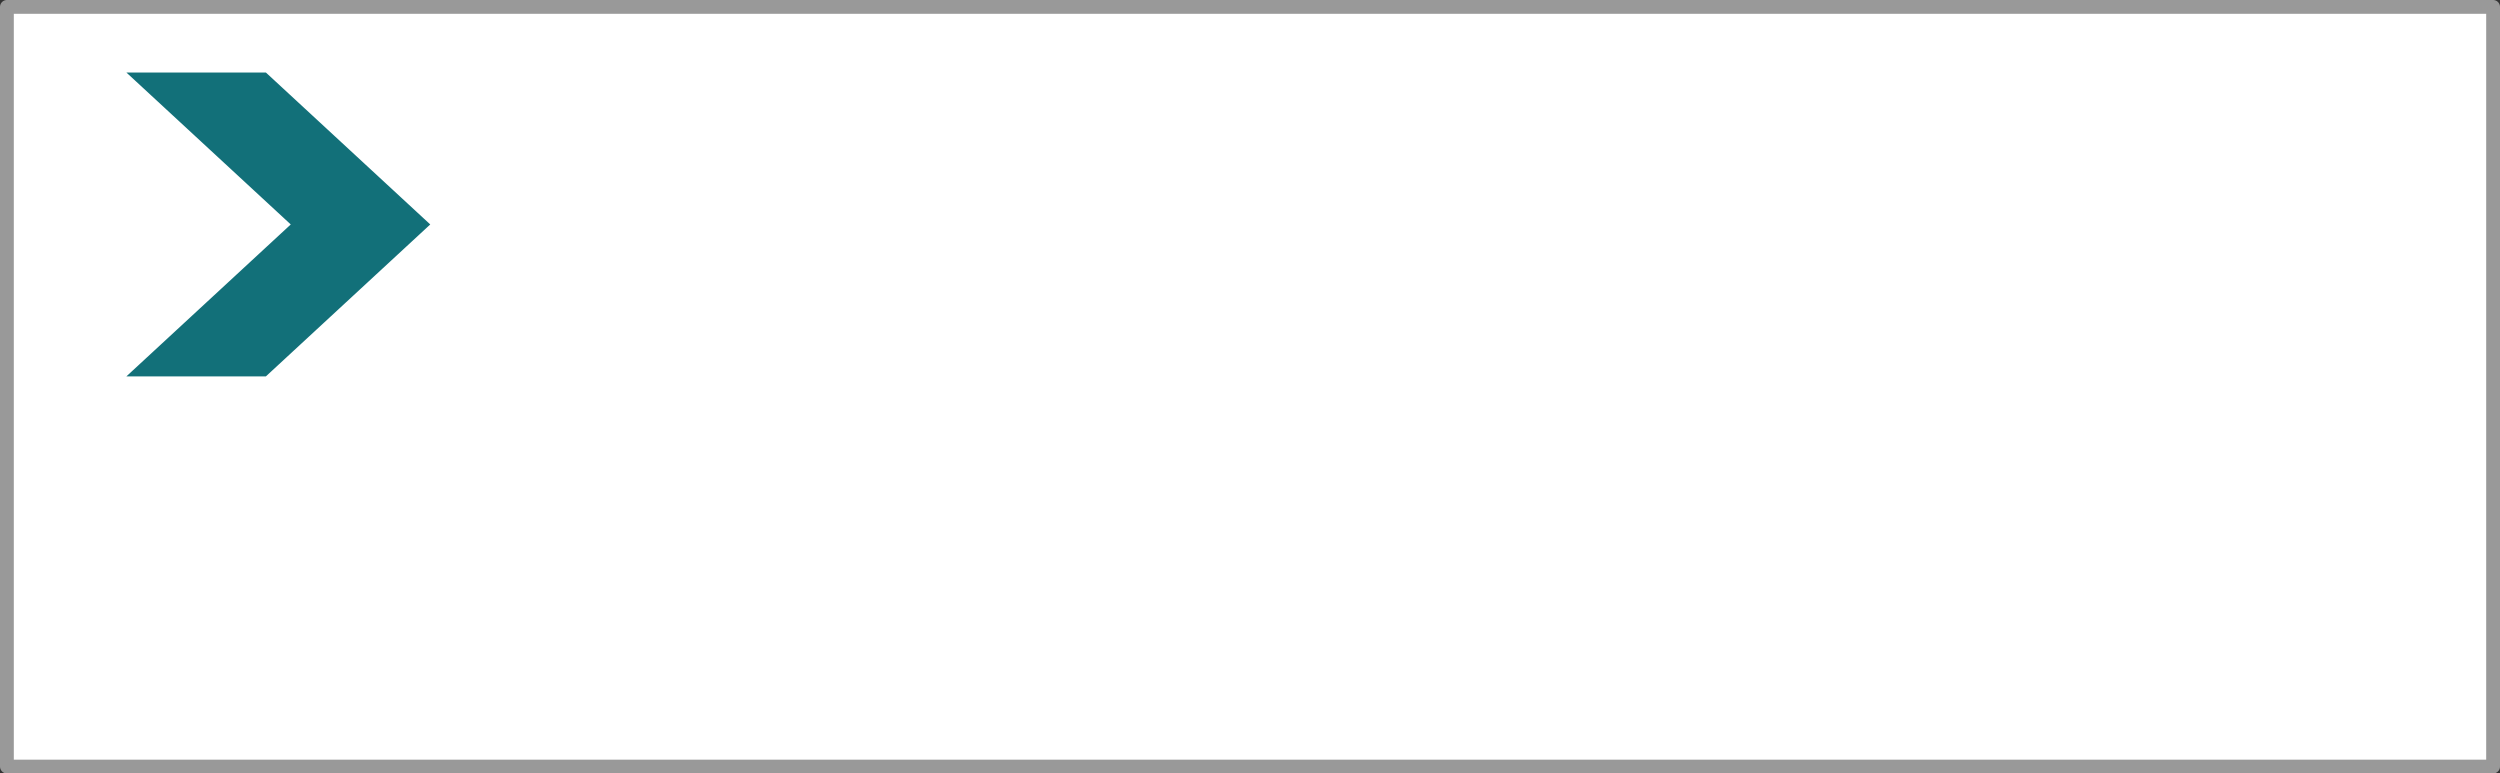 <?xml version="1.0" encoding="UTF-8" standalone="no"?>
<svg xmlns:xlink="http://www.w3.org/1999/xlink" height="56.0px" width="181.0px" xmlns="http://www.w3.org/2000/svg">
  <rect width="100%" height="100%" fill="#333333" stroke="none"/>
  <g transform="matrix(1.0, 0.0, 0.0, 1.0, 90.5, 28.0)">
    <path d="M90.0 27.5 L-90.0 27.5 -90.0 -27.5 90.0 -27.5 90.0 27.5" fill="#ffffff" fill-rule="evenodd" stroke="none"/>
    <path d="M90.0 27.5 L-90.0 27.5 -90.0 -27.5 90.0 -27.5 90.0 27.5 Z" fill="none" stroke="#999999" stroke-linecap="round" stroke-linejoin="round" stroke-width="1.0"/>
    <path d="M-69.45 -11.75 L-81.35 -22.75 -71.25 -22.75 -59.35 -11.75 -71.25 -0.75 -81.35 -0.75 -69.45 -11.75" fill="#127079" fill-rule="evenodd" stroke="none"/>
  </g>
</svg>
